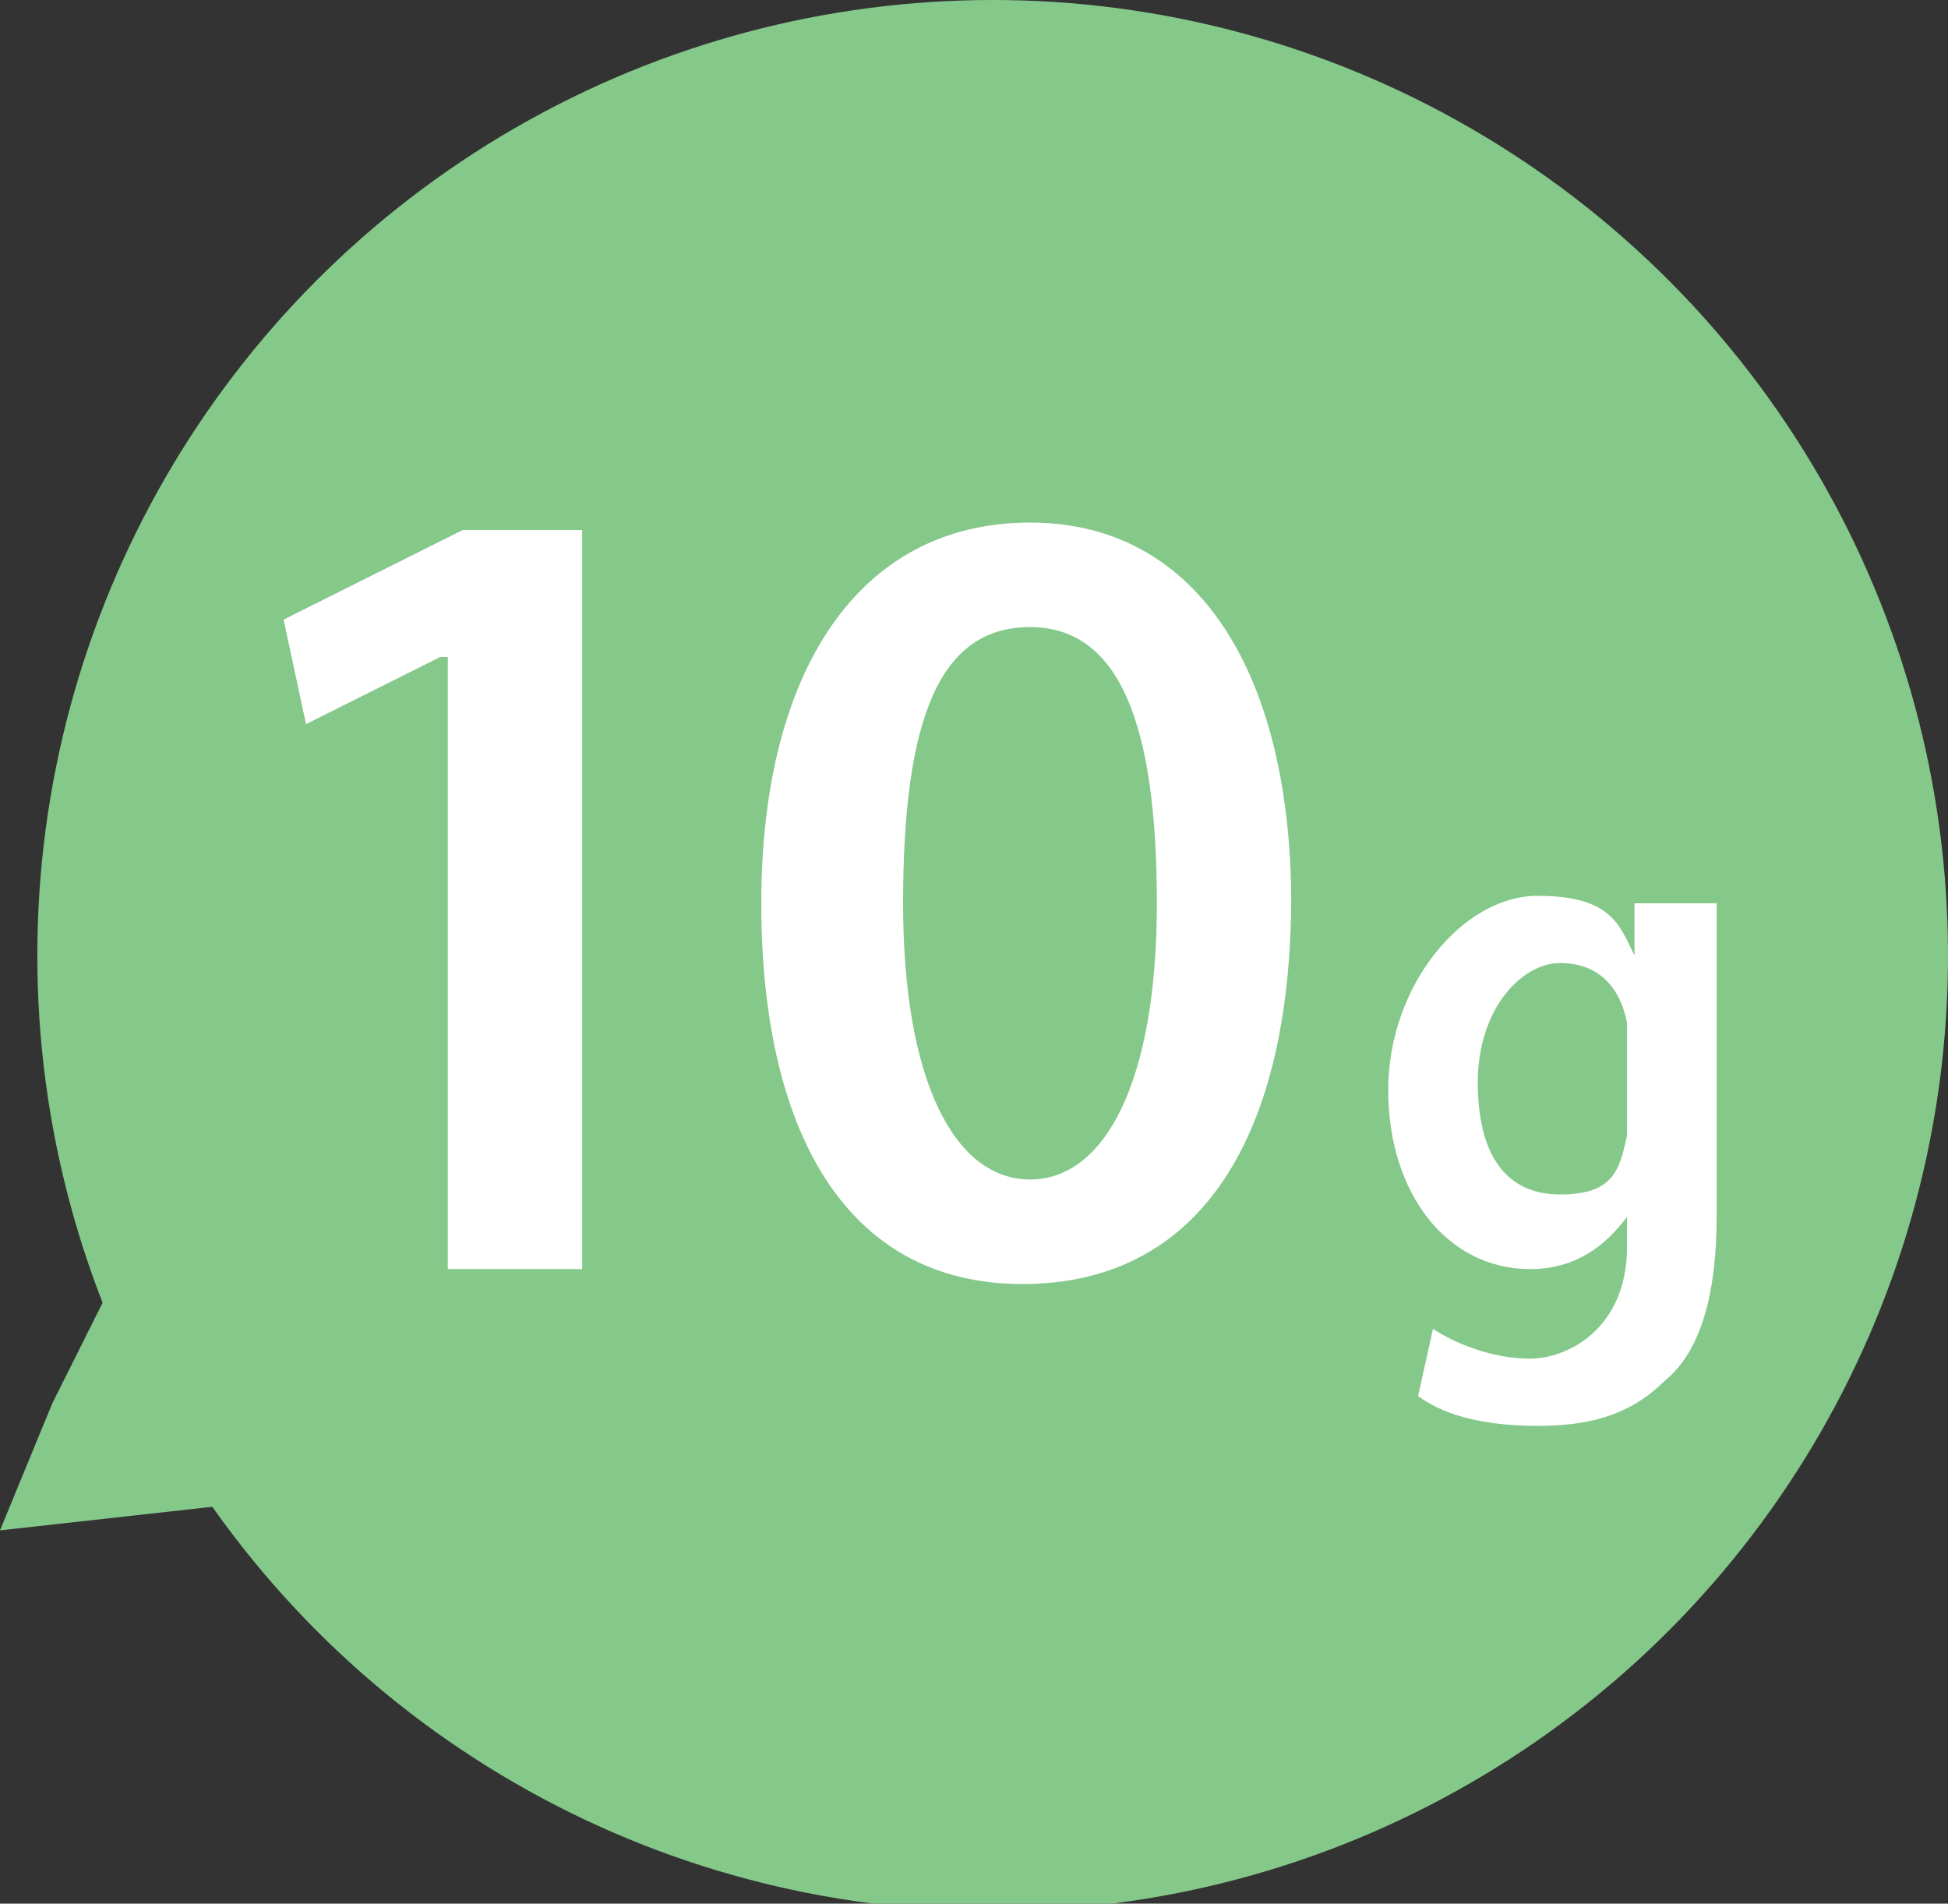 <?xml version="1.0" encoding="UTF-8"?>
<svg id="Layer_1" xmlns="http://www.w3.org/2000/svg" version="1.1" viewBox="0 0 26.1 25.5">
  <rect x="0" y="0" width="26.1" height="25.5" fill="#333333" stroke="none"/>
  <!-- Generator: Adobe Illustrator 29.1.0, SVG Export Plug-In . SVG Version: 2.1.0 Build 142)  -->
  <defs>
    <style>
      .st0 {
        fill: #85c98a;
      }

      .st1 {
        fill: #fff;
      }
    </style>
  </defs>
  <g>
    <circle class="st0" cx="13.3" cy="12.8" r="12.8"/>
    <polygon class="st0" points="0 20.5 .7 18.8 1.5 17.2 2.5 18.6 3.6 20.1 1.8 20.3 0 20.5"/>
  </g>
  <g>
    <g>
      <path class="st1" d="M5.9,8.8h0l-1.8.9-.3-1.4,2.4-1.2h1.6v9.9h-1.8v-8.2Z"/>
      <path class="st1" d="M17.3,12c0,3.2-1.2,5.2-3.6,5.2s-3.5-2.1-3.5-5.1c0-3.1,1.3-5.1,3.6-5.1s3.5,2.1,3.5,5.1ZM12.1,12.1c0,2.4.7,3.7,1.7,3.7s1.7-1.3,1.7-3.7-.5-3.7-1.7-3.7-1.7,1.2-1.7,3.7Z"/>
    </g>
    <path class="st1" d="M23,12.1c0,.3,0,.7,0,1.4v2.8c0,1-.2,1.8-.7,2.2-.5.5-1.1.6-1.7.6s-1.2-.1-1.6-.4l.2-.9c.3.2.8.4,1.3.4s1.3-.4,1.3-1.5v-.4h0c-.3.4-.7.7-1.3.7-1.1,0-1.9-1-1.9-2.4s1-2.6,2-2.6,1.1.4,1.3.8h0v-.7h1ZM21.8,14c0-.1,0-.2,0-.3-.1-.5-.4-.8-.9-.8s-1.1.6-1.1,1.6.4,1.5,1.1,1.5.8-.3.9-.8c0-.1,0-.3,0-.4v-.8Z"/>
  </g>
</svg>